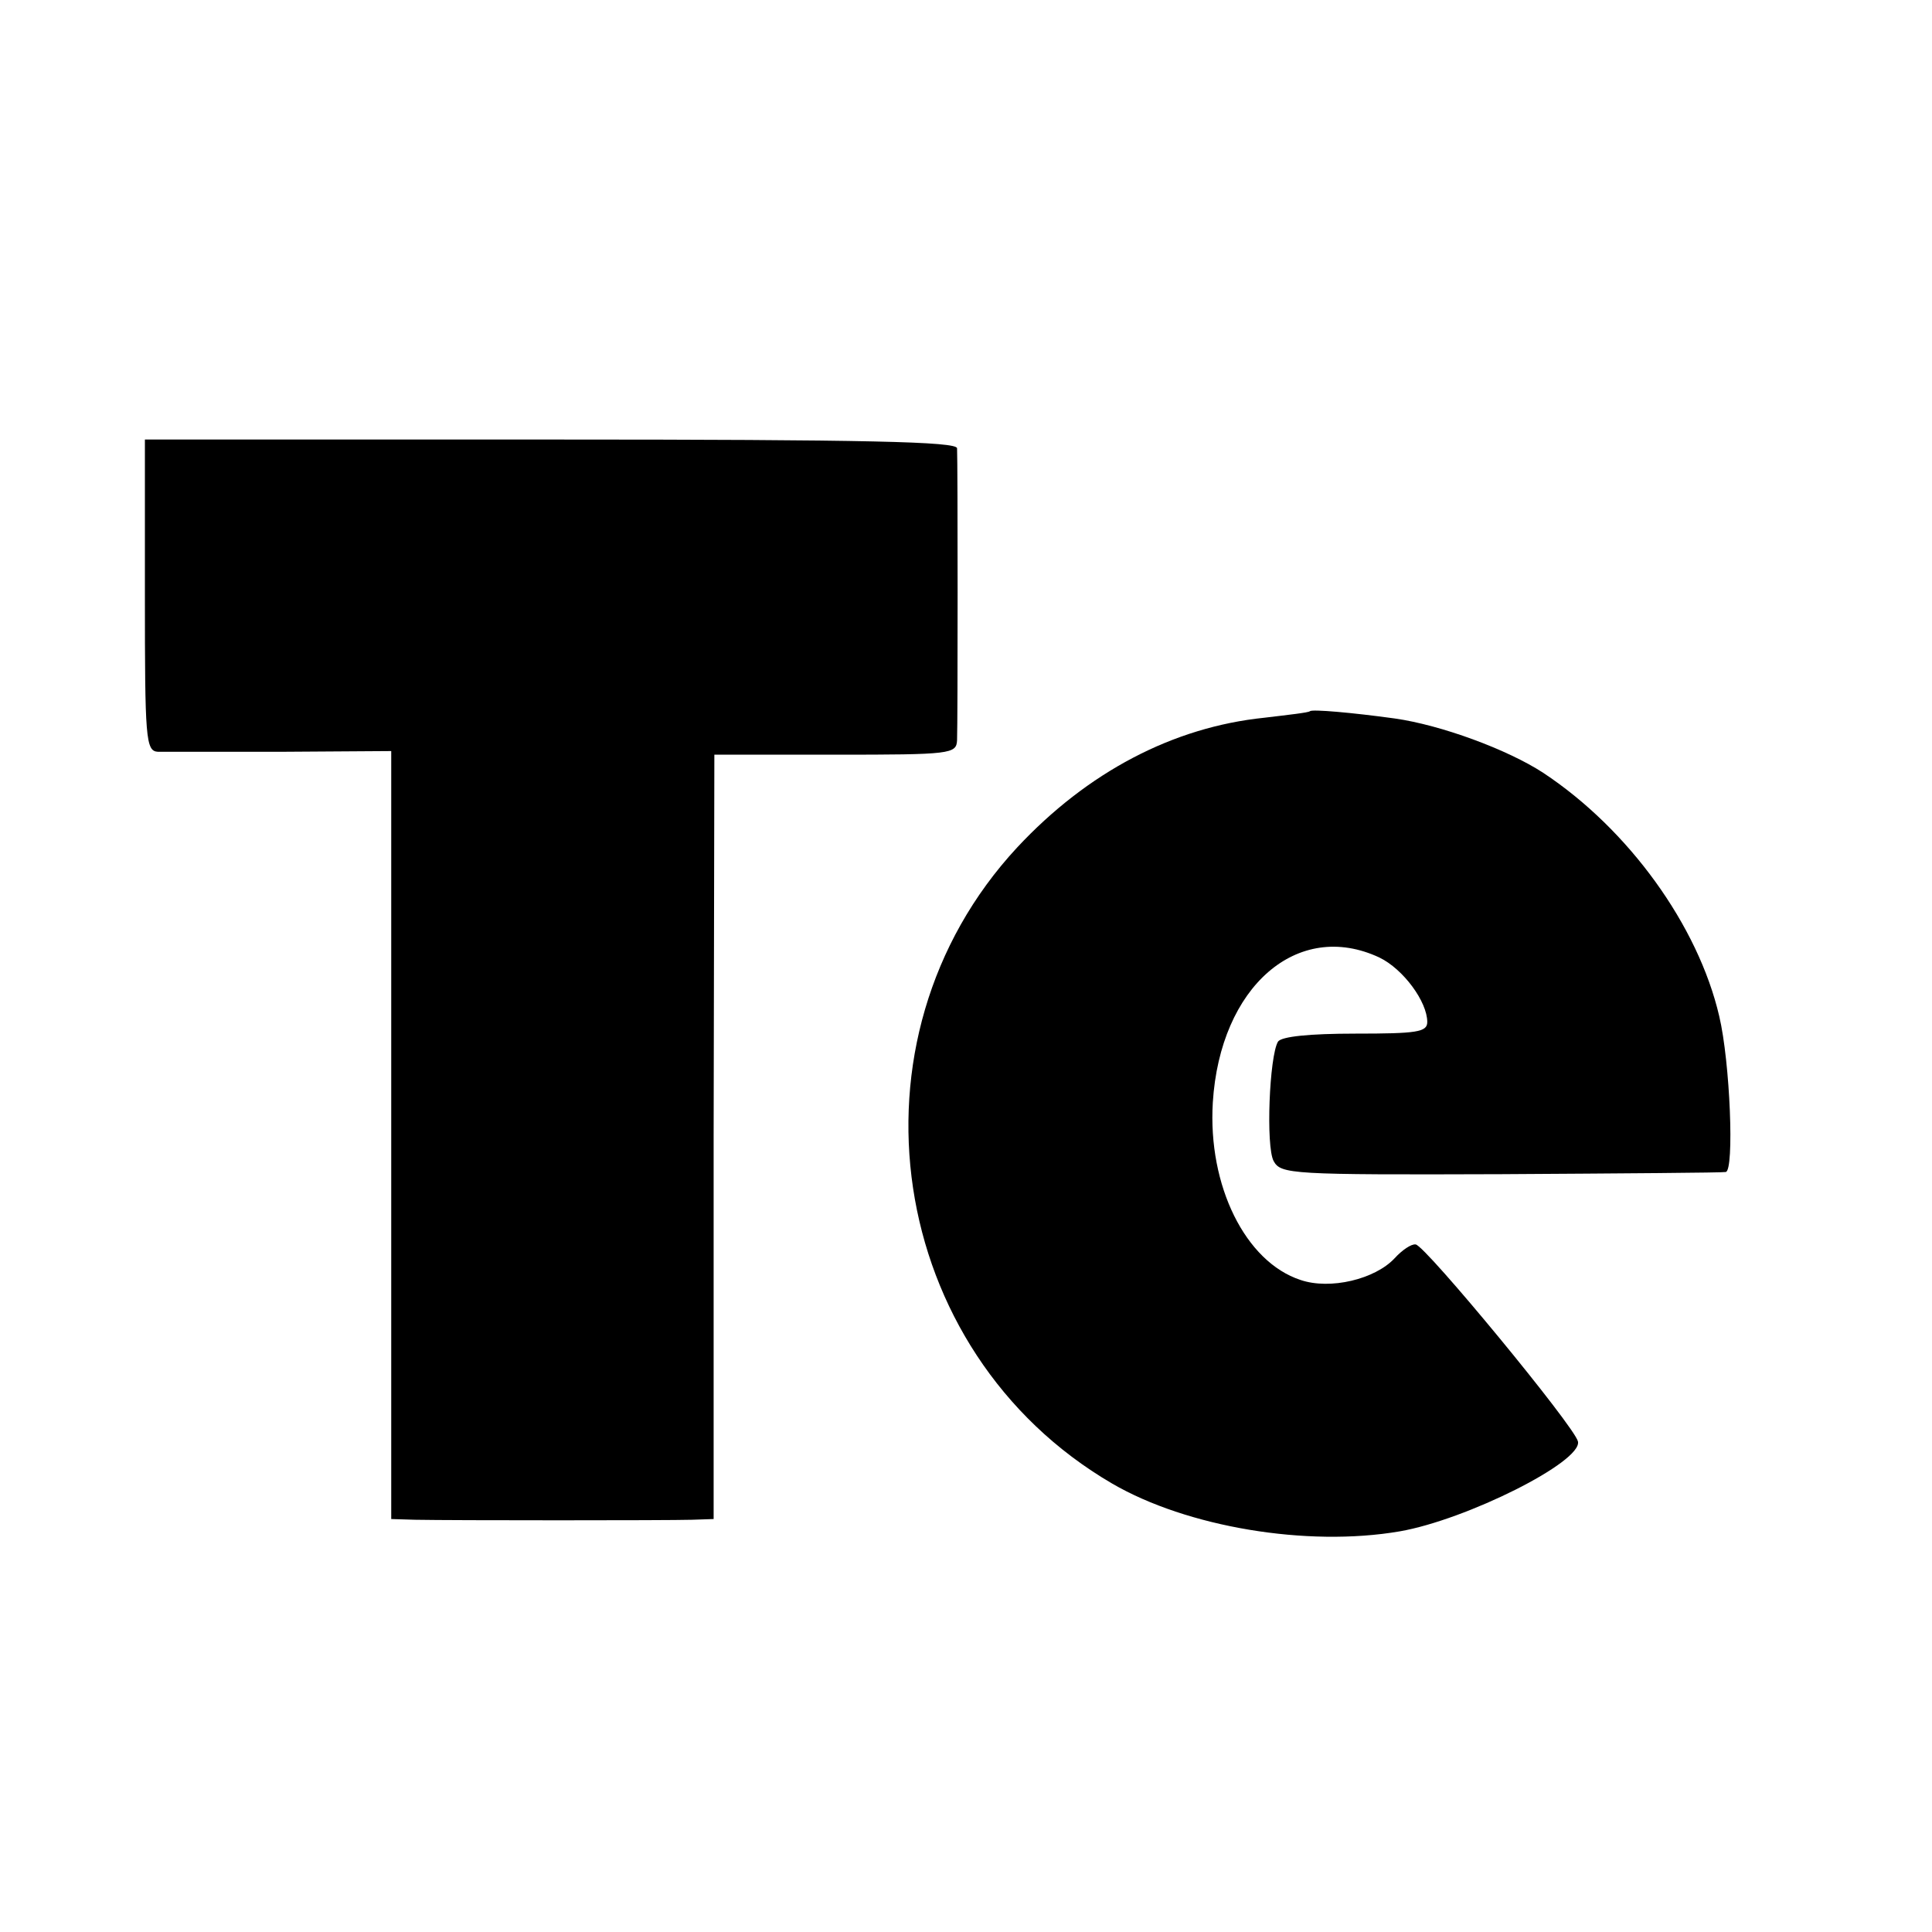 <?xml version="1.0" standalone="no"?>
<!DOCTYPE svg PUBLIC "-//W3C//DTD SVG 20010904//EN"
 "http://www.w3.org/TR/2001/REC-SVG-20010904/DTD/svg10.dtd">
<svg version="1.0" xmlns="http://www.w3.org/2000/svg"
 width="16pt" height="16pt" viewBox="0 0 16 16"
 preserveAspectRatio="xMidYMid meet">
<g transform="translate(0,16) scale(0.006,-0.006)"
fill="#000000" stroke="none">
<path d="M200 1845 c0 -198 1 -215 18 -216 9 0 86 0 170 0 l152 1 0 -530 0
-530 33 -1 c52 -1 349 -1 382 0 l30 1 0 528 1 527 167 0 c160 0 167 1 168 20
1 25 1 385 0 403 -1 9 -120 12 -561 12 l-560 0 0 -215z"/>
<path d="M1808 1685 c-2 -2 -30 -5 -63 -9 -126 -13 -244 -75 -341 -179 -246
-265 -181 -696 131 -878 103 -60 269 -88 397 -66 92 16 252 96 246 124 -4 20
-211 271 -224 272 -6 1 -19 -8 -29 -19 -27 -29 -89 -44 -130 -30 -76 25 -128
130 -121 245 10 160 117 253 230 200 33 -16 66 -61 66 -89 0 -14 -15 -16 -99
-16 -64 0 -102 -4 -107 -11 -12 -20 -17 -145 -6 -165 10 -18 24 -19 314 -18
166 1 306 2 310 3 12 2 6 152 -9 215 -29 125 -125 258 -243 336 -49 32 -141
66 -205 75 -58 8 -114 13 -117 10z"/>
</g>
</svg>
